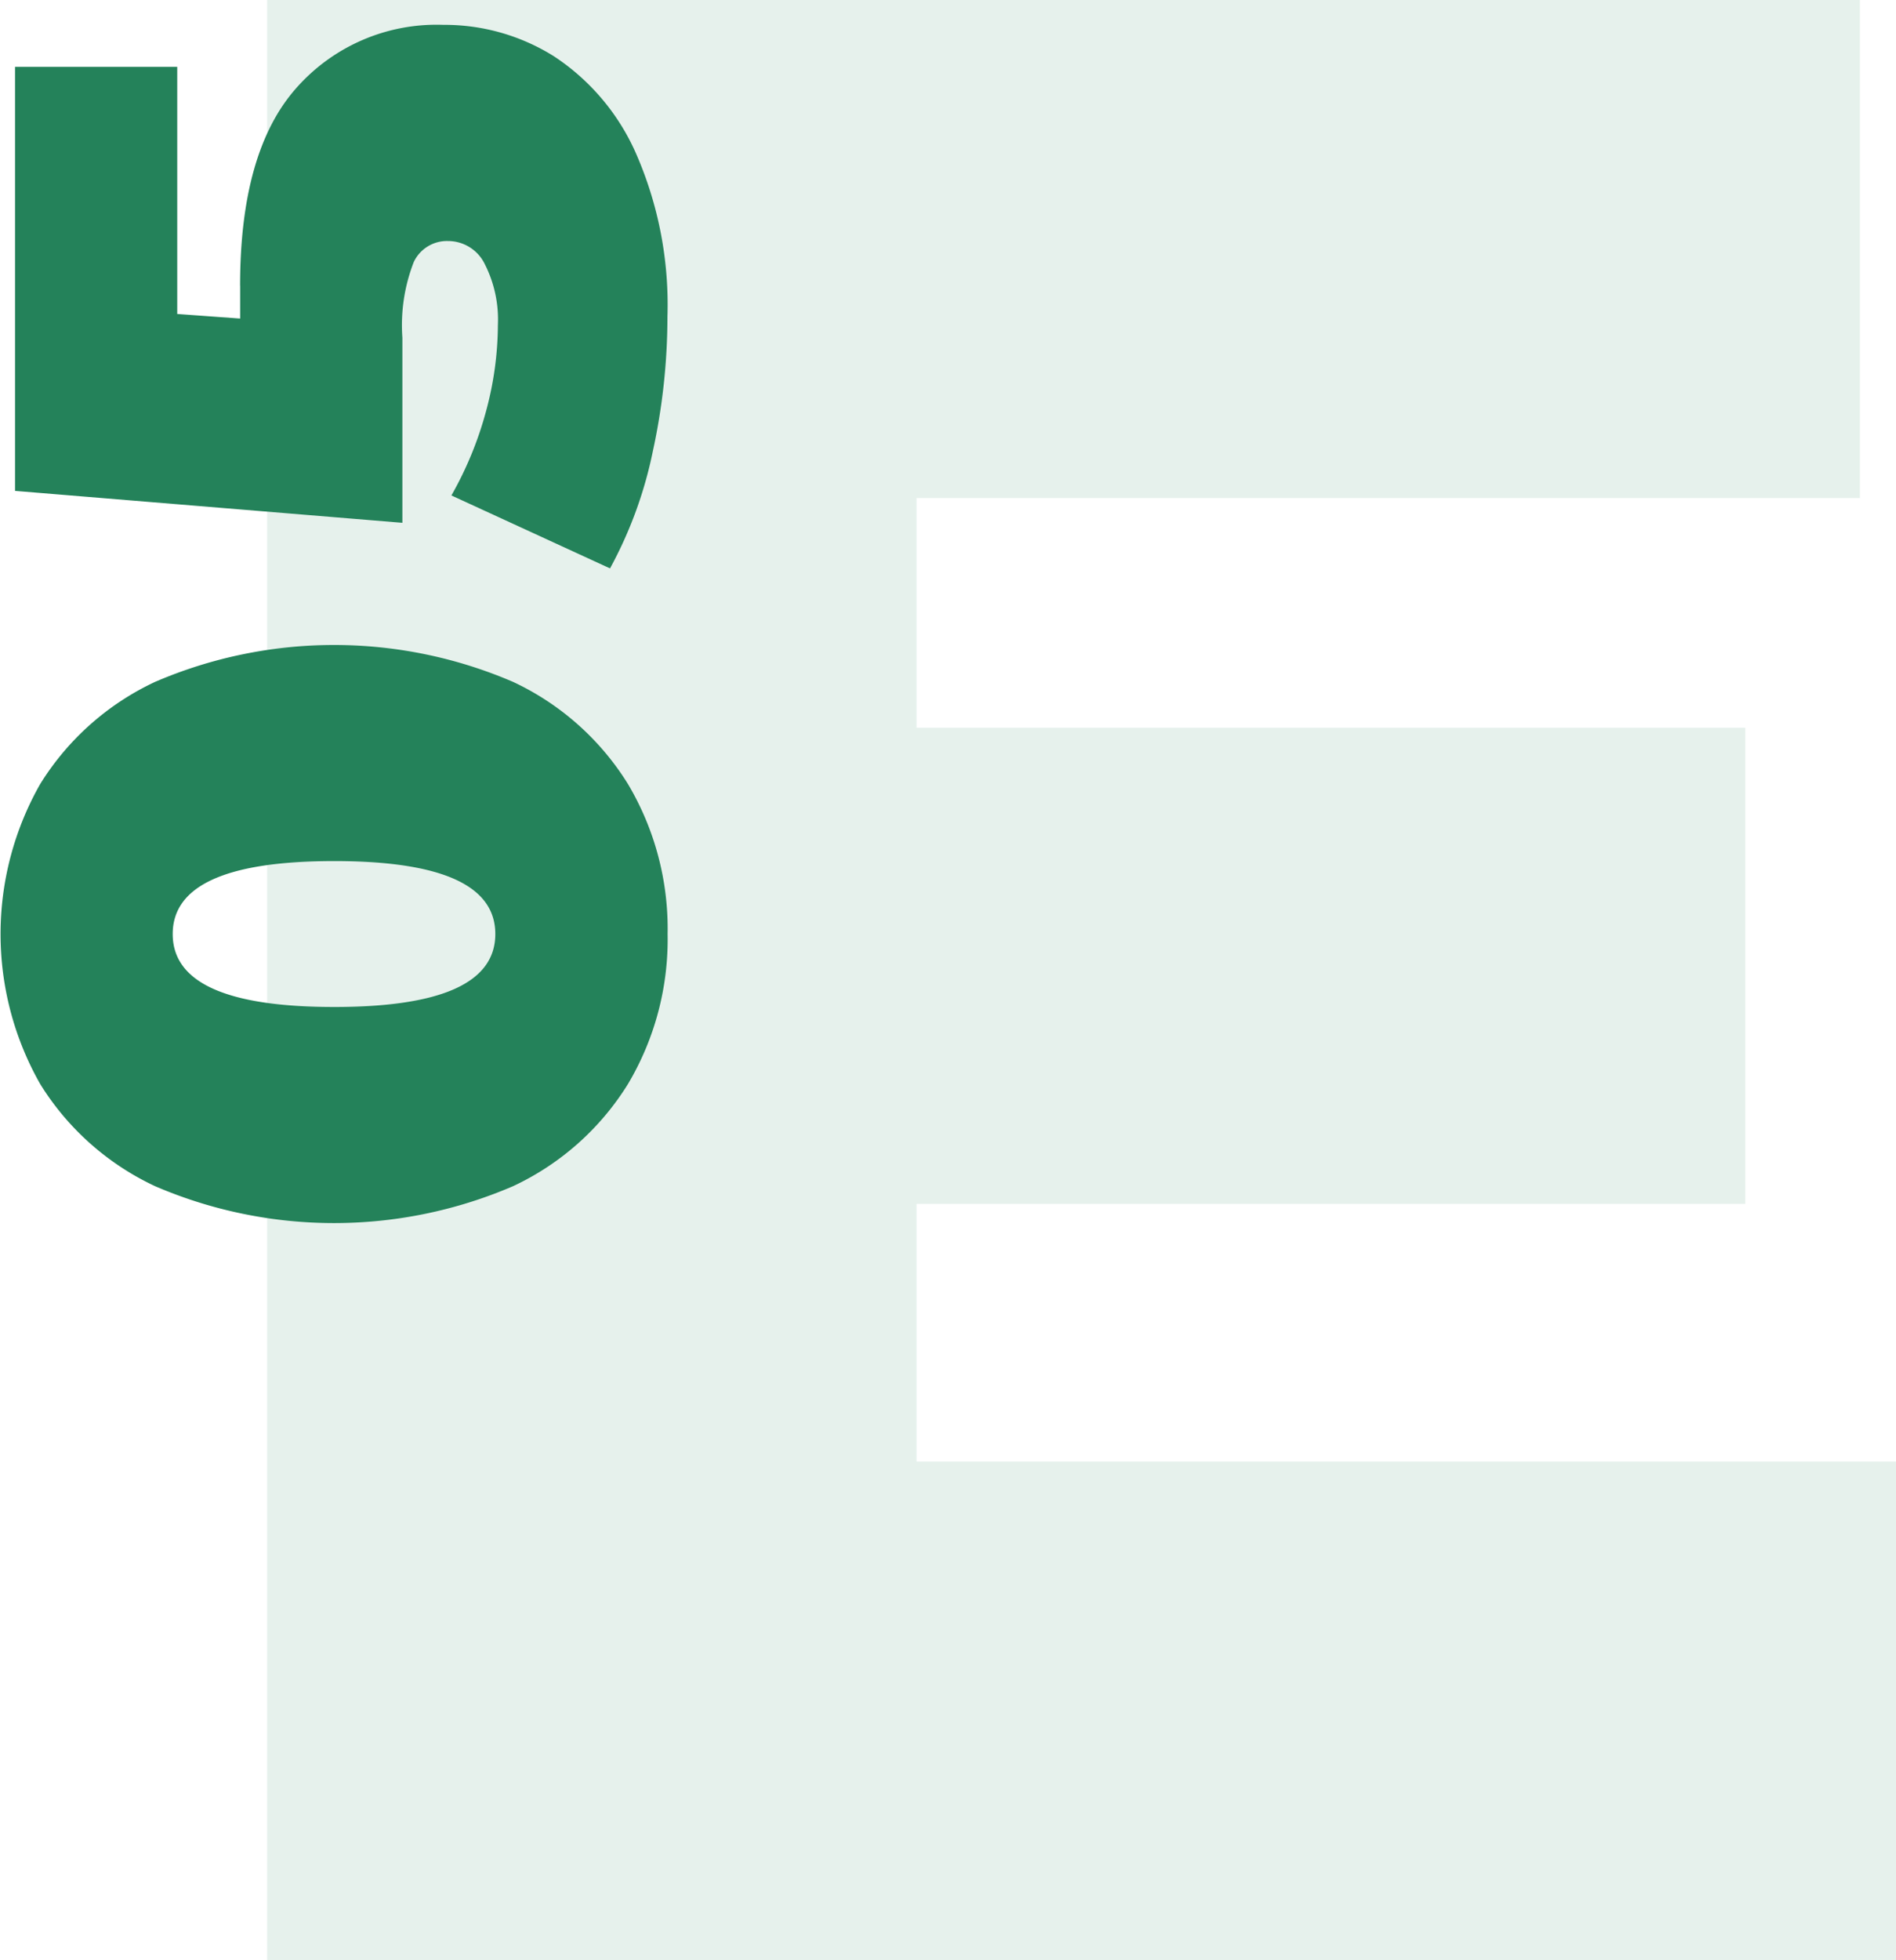 <svg id="a_bl_2_ic_5.svg" xmlns="http://www.w3.org/2000/svg" width="58.249" height="60.187" viewBox="0 0 58.249 60.187">
  <defs>
    <style>
      .cls-1 {
        fill: #5ba183;
        opacity: 0.15;
      }

      .cls-1, .cls-2 {
        fill-rule: evenodd;
      }

      .cls-2 {
        fill: #24825a;
      }
    </style>
  </defs>
  <path id="E" class="cls-1" d="M996.94,523.441v-7.912h25.46v-14.62H996.94v-7.052h28.98V478.549H976.988v60.2h50.052V523.441h-30.1Z" transform="translate(-968.781 -478.563)"/>
  <path id="_05" data-name="05" class="cls-2" d="M989.291,507.243a8.685,8.685,0,0,0-1.218-4.606,8.275,8.275,0,0,0-3.529-3.136,13.912,13.912,0,0,0-11,0,8.278,8.278,0,0,0-3.528,3.136,9.318,9.318,0,0,0,0,9.212,8.271,8.271,0,0,0,3.528,3.136,13.912,13.912,0,0,0,11,0,8.268,8.268,0,0,0,3.529-3.136,8.682,8.682,0,0,0,1.218-4.606h0Zm-5.293,0q0,2.241-4.955,2.24t-4.956-2.24q0-2.239,4.956-2.24t4.955,2.24h0Zm-7.839-19.907v1.008l-1.933-.14v-7.588h-4.983v13.02l11.9,0.98v-5.684a5.34,5.34,0,0,1,.35-2.324,1.126,1.126,0,0,1,1.05-.644,1.253,1.253,0,0,1,1.134.714,3.751,3.751,0,0,1,.4,1.862,10.233,10.233,0,0,1-.363,2.646,11,11,0,0,1-1.065,2.59l4.873,2.24a12.9,12.9,0,0,0,1.316-3.6,19.409,19.409,0,0,0,.448-4.13,11.565,11.565,0,0,0-.966-5.012,6.885,6.885,0,0,0-2.52-2.982,6.321,6.321,0,0,0-3.4-.966,5.745,5.745,0,0,0-4.521,1.946q-1.722,1.946-1.722,6.062h0Z" transform="translate(-968.781 -478.563)"/>
</svg>
